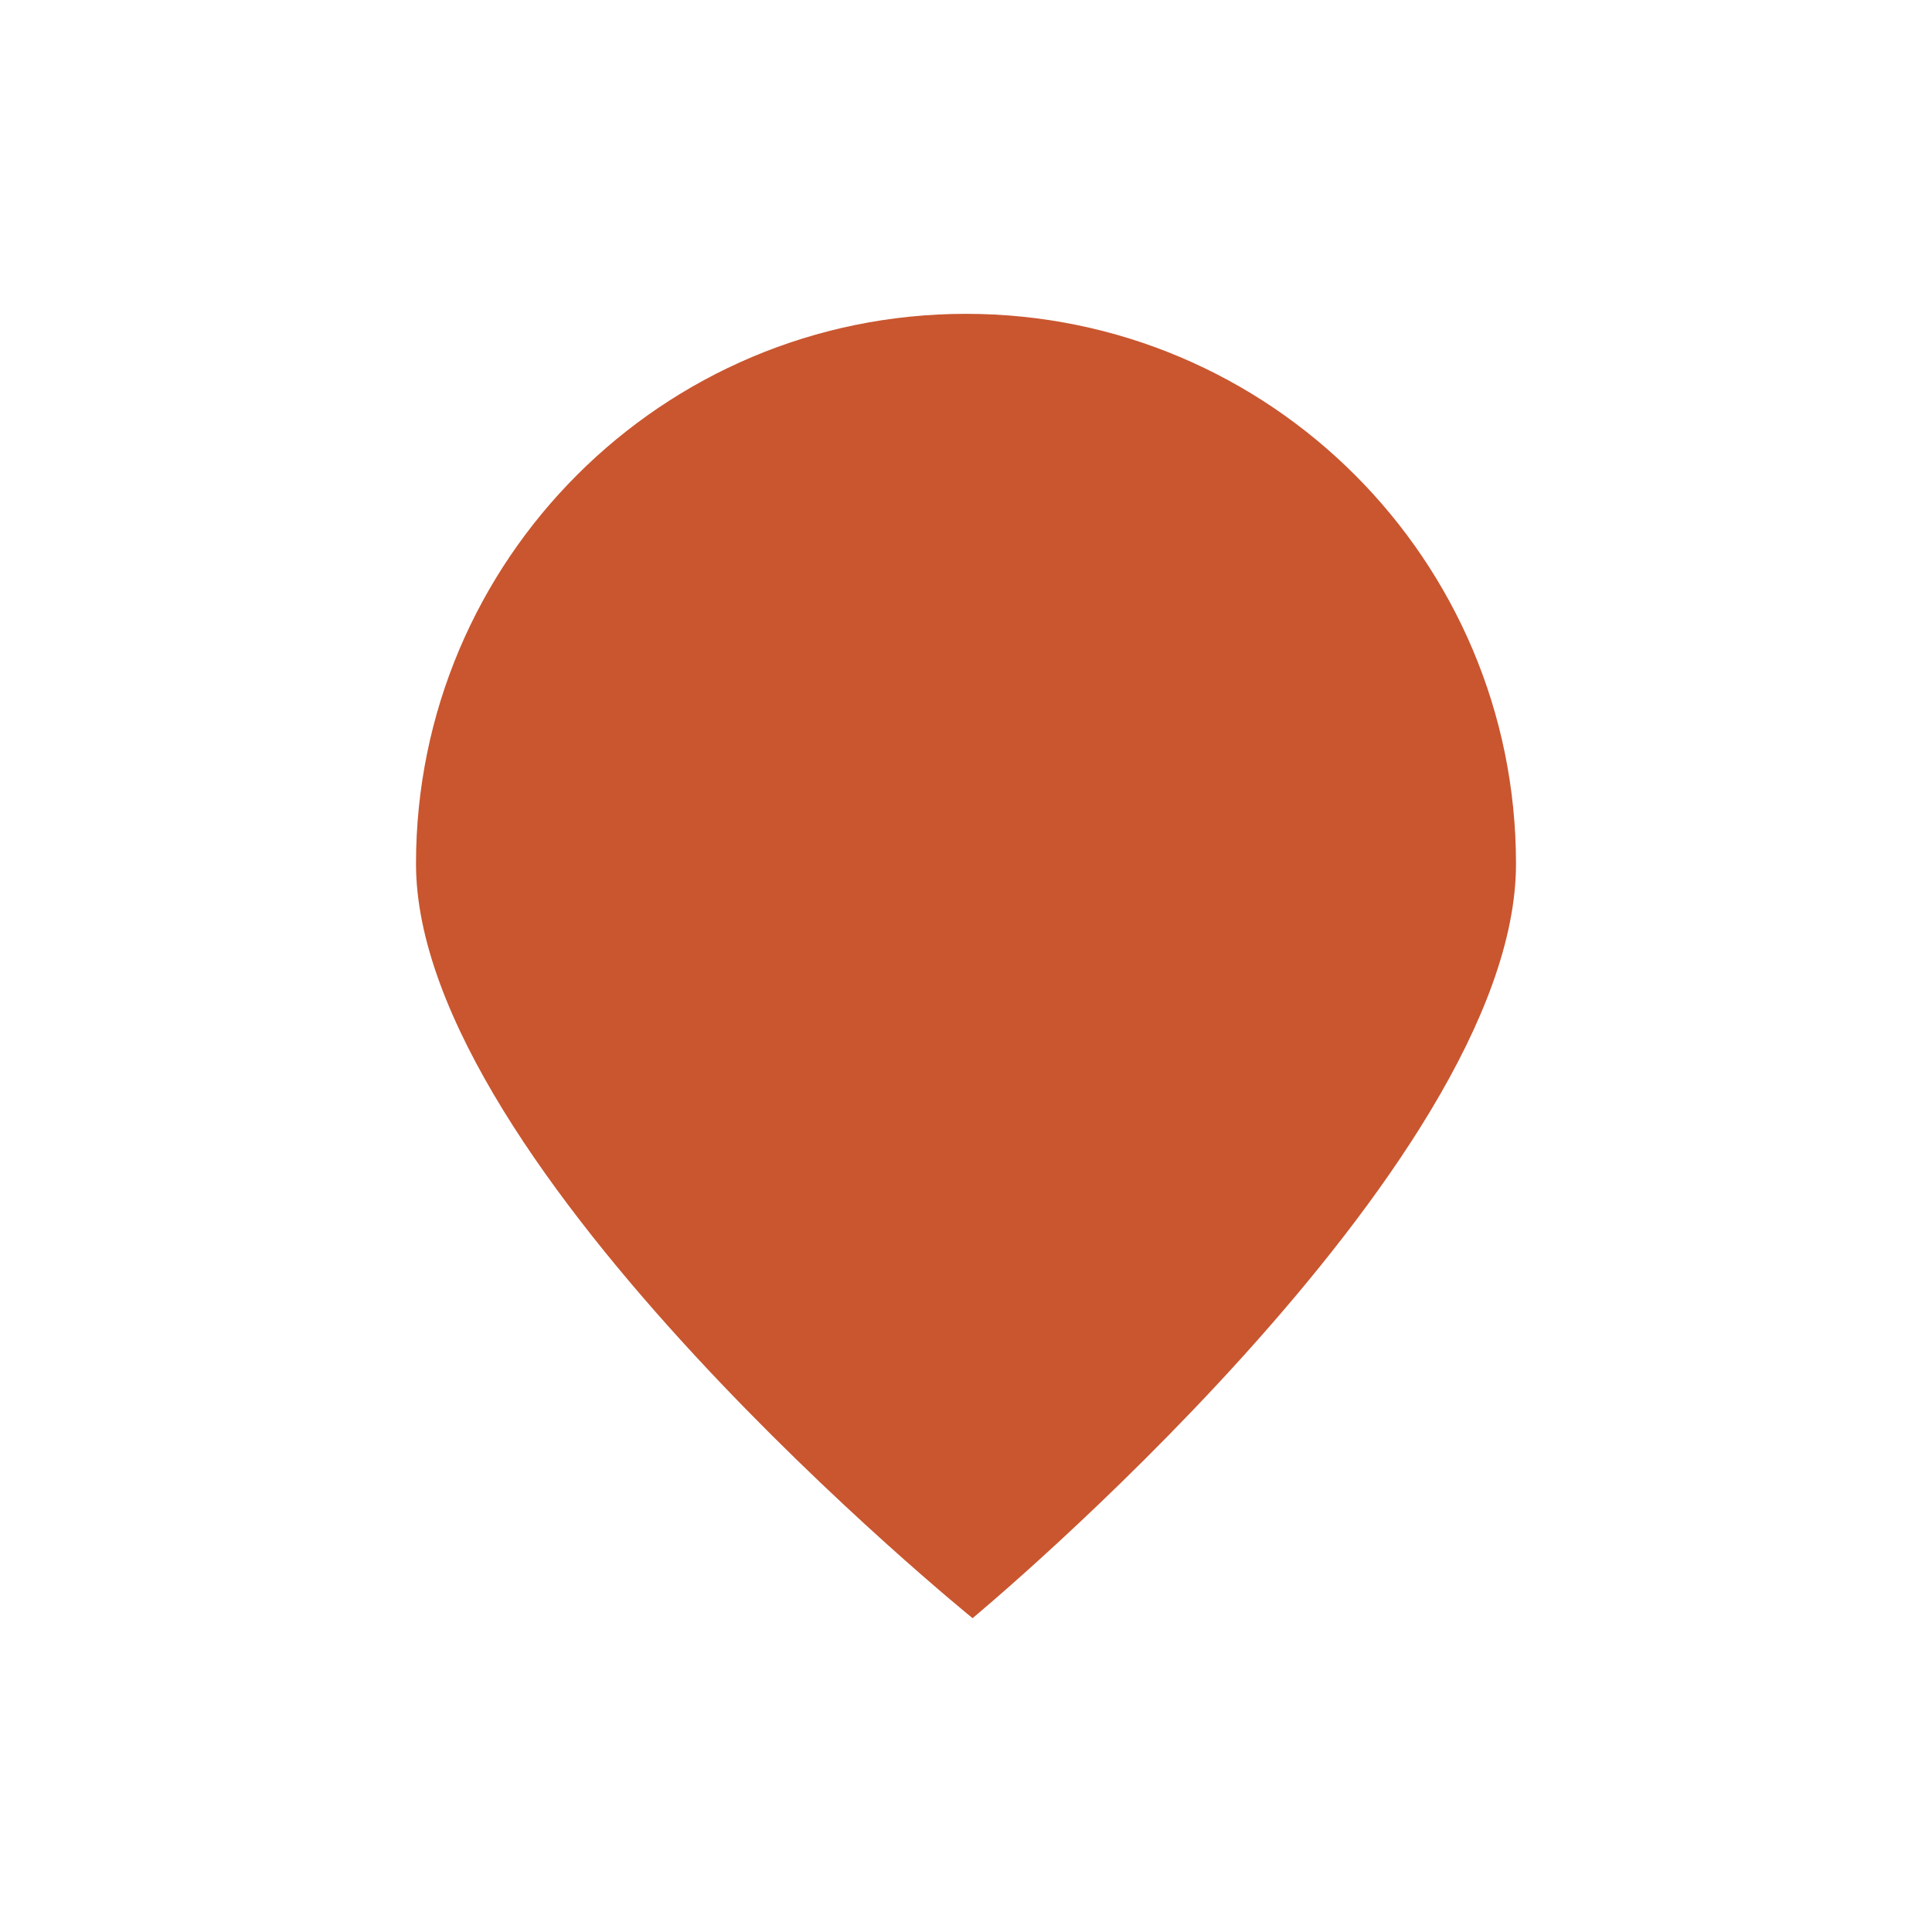 <?xml version="1.0" encoding="UTF-8"?> <!-- Generator: Adobe Illustrator 26.0.2, SVG Export Plug-In . SVG Version: 6.00 Build 0) --> <svg xmlns="http://www.w3.org/2000/svg" xmlns:xlink="http://www.w3.org/1999/xlink" id="Layer_1" x="0px" y="0px" viewBox="0 0 500 500" style="enable-background:new 0 0 500 500;" xml:space="preserve"> <style type="text/css"> .st0{fill:#C9562F;} </style> <g> <path class="st0" d="M392.34,223.55c0,78.61-140.64,195.23-140.64,195.23S107.66,302.16,107.66,223.55S171.39,81.22,250,81.22 S392.34,144.94,392.34,223.55z"></path> </g> </svg> 